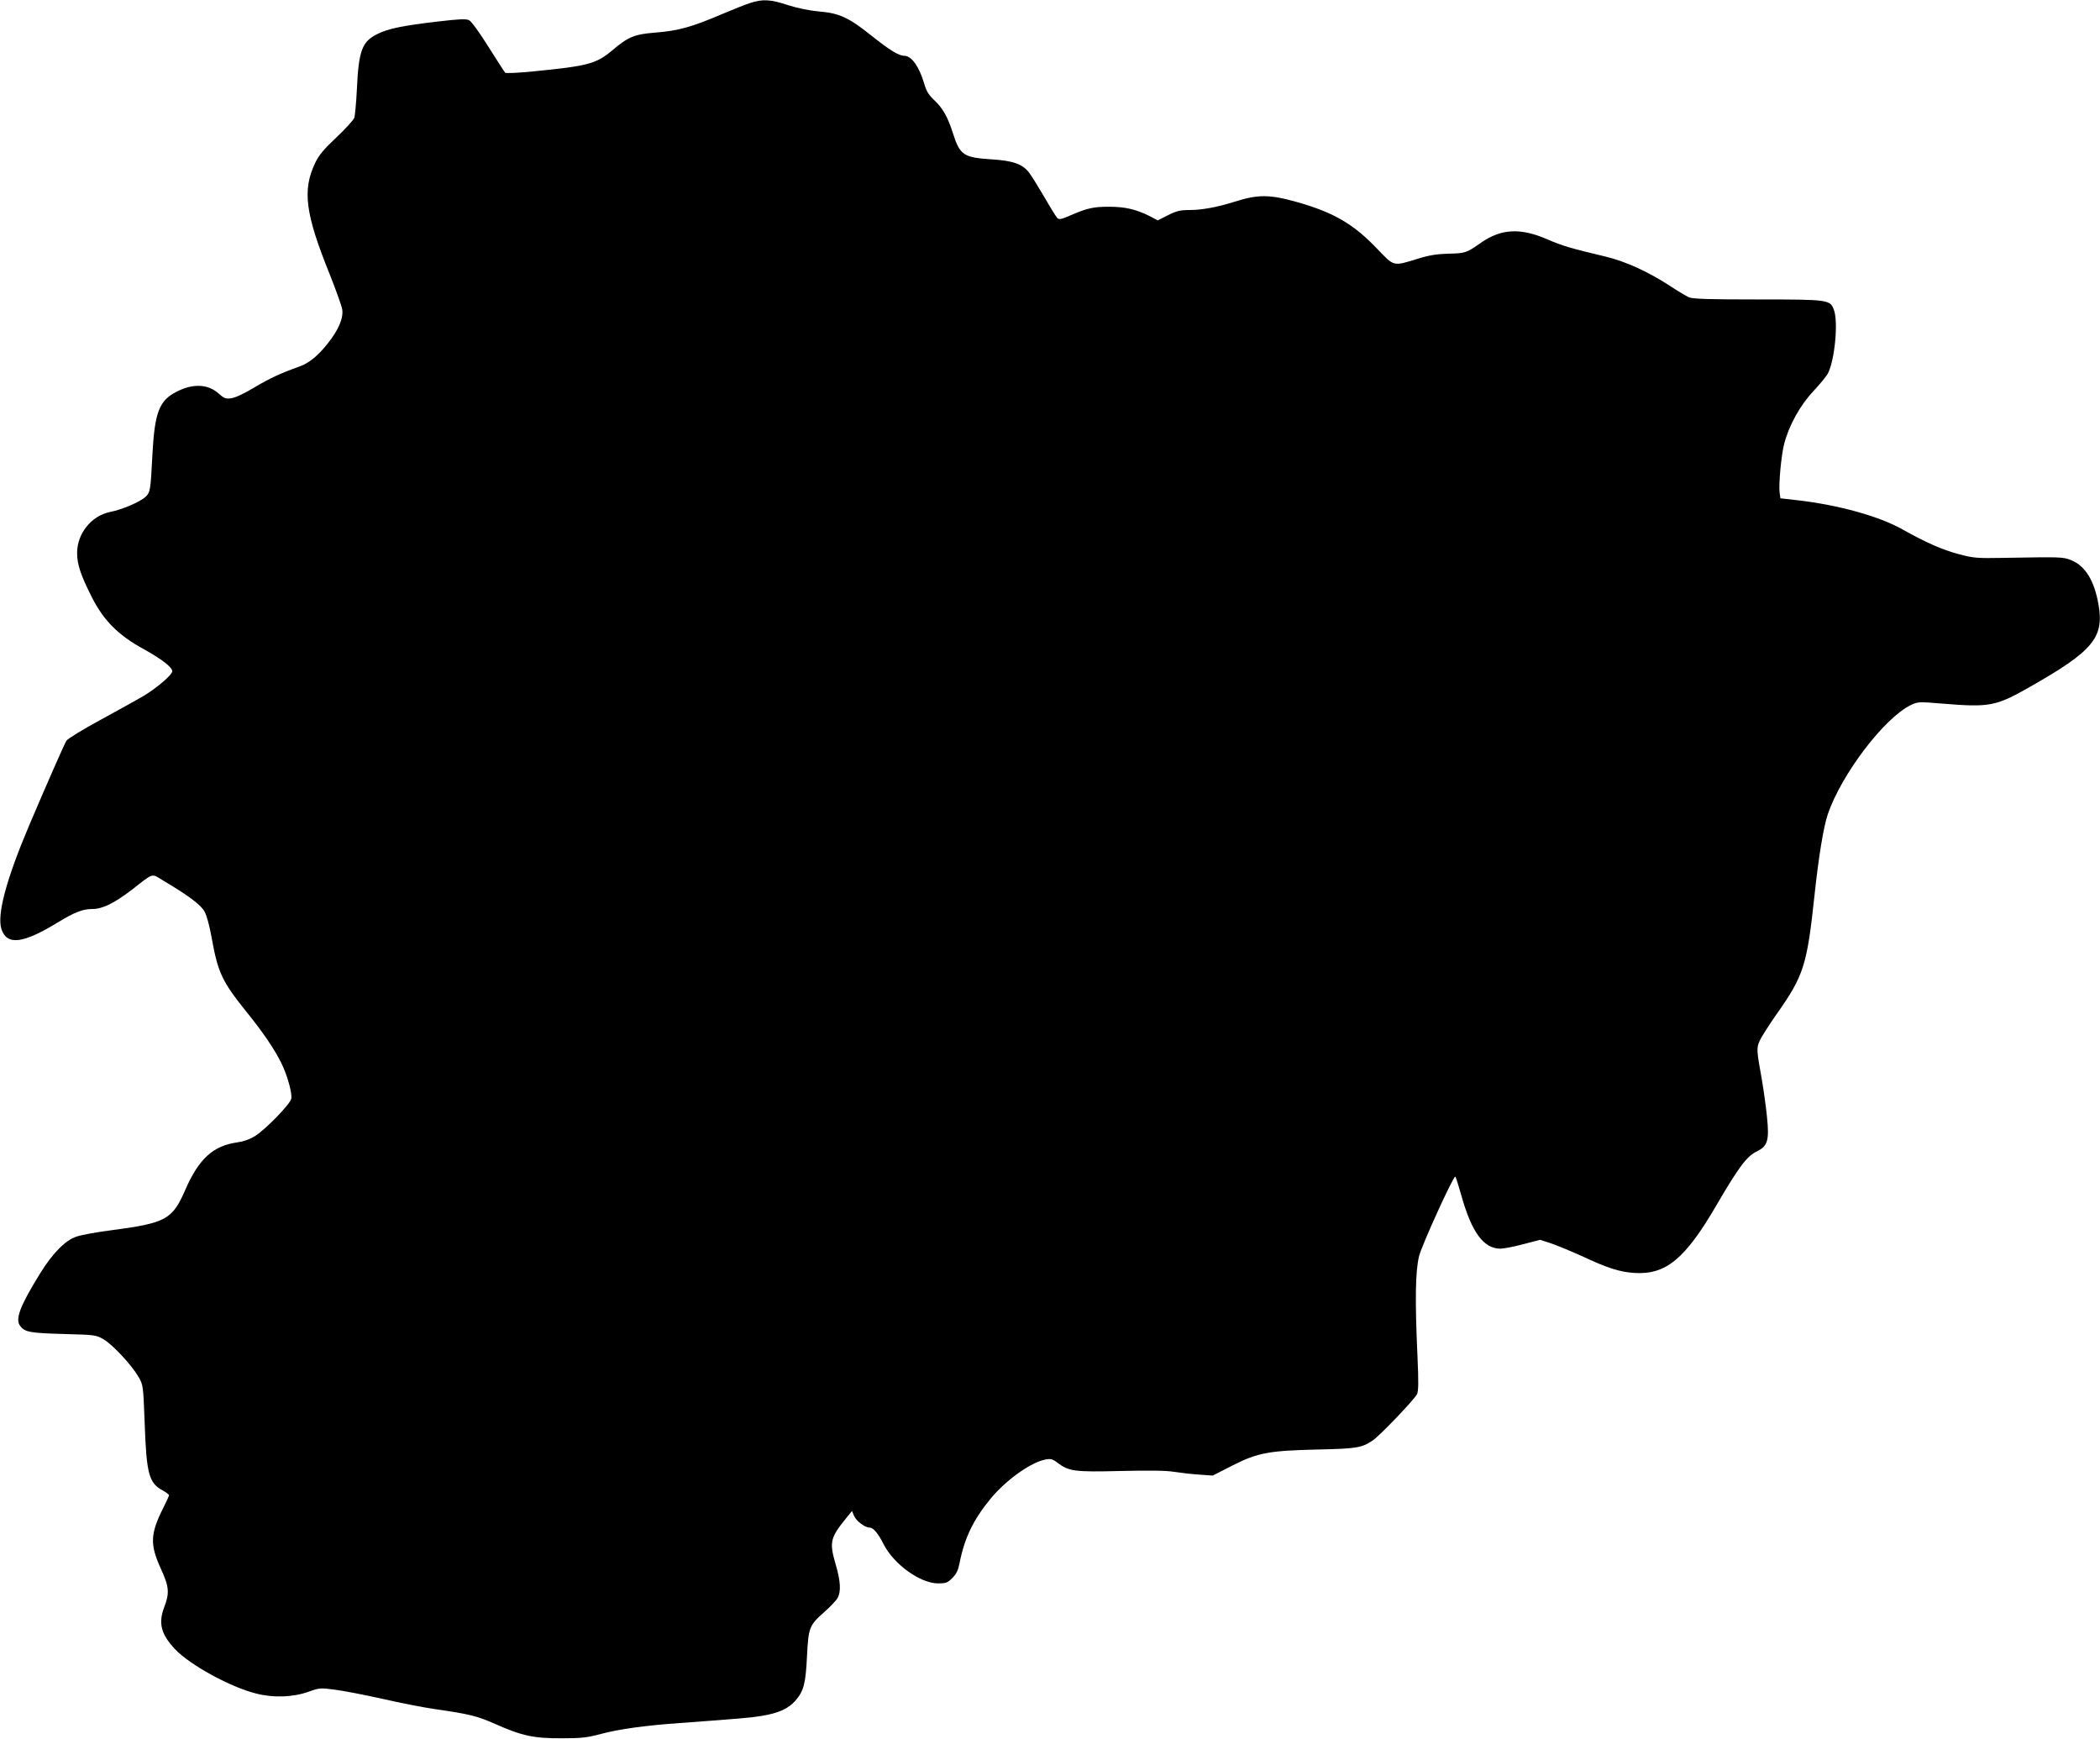 <?xml version="1.0" standalone="no"?>
<!DOCTYPE svg PUBLIC "-//W3C//DTD SVG 20010904//EN"
 "http://www.w3.org/TR/2001/REC-SVG-20010904/DTD/svg10.dtd">
<svg version="1.0" xmlns="http://www.w3.org/2000/svg"
 width="1280pt" height="1060pt" viewBox="0 0 1280 1060"
 preserveAspectRatio="xMidYMid meet">
<g transform="translate(0,1060) scale(0.1,-0.1)"
fill="#000000" stroke="none">
<path d="M4570 10581 c-30 -10 -103 -39 -162 -64 -194 -83 -274 -105 -418
-116 -123 -10 -162 -26 -257 -107 -99 -83 -146 -96 -482 -129 -90 -9 -167 -13
-172 -8 -4 4 -50 76 -102 158 -55 88 -104 155 -118 162 -19 9 -60 7 -189 -8
-214 -25 -302 -43 -367 -75 -97 -47 -117 -101 -128 -343 -4 -79 -11 -156 -16
-170 -6 -14 -55 -68 -109 -119 -77 -72 -106 -107 -129 -155 -79 -166 -61 -309
90 -682 37 -93 71 -188 75 -211 8 -53 -23 -126 -89 -208 -60 -76 -115 -120
-175 -141 -110 -39 -179 -71 -273 -127 -59 -36 -115 -62 -139 -65 -35 -5 -44
-1 -79 30 -63 56 -154 61 -252 11 -109 -54 -136 -126 -150 -384 -11 -217 -13
-231 -42 -258 -33 -31 -143 -78 -215 -92 -115 -23 -202 -131 -202 -251 0 -69
23 -137 91 -271 72 -141 160 -229 313 -313 110 -61 176 -111 176 -136 0 -21
-92 -100 -171 -148 -40 -24 -160 -90 -266 -148 -107 -58 -200 -115 -208 -127
-12 -19 -123 -271 -225 -511 -141 -332 -200 -550 -171 -638 34 -101 132 -88
346 43 99 60 149 80 206 80 64 0 131 33 241 116 140 109 118 102 195 56 153
-91 228 -147 250 -188 13 -23 31 -90 43 -159 39 -215 63 -266 215 -455 97
-120 165 -220 208 -305 38 -76 70 -191 62 -222 -8 -34 -153 -183 -218 -225
-33 -21 -69 -34 -109 -40 -148 -20 -236 -100 -318 -288 -80 -184 -117 -204
-460 -249 -86 -11 -178 -28 -205 -38 -67 -22 -145 -102 -220 -223 -123 -199
-154 -280 -122 -321 29 -38 59 -43 262 -49 195 -5 201 -6 247 -33 55 -32 171
-157 212 -228 29 -50 29 -52 38 -287 11 -308 26 -361 112 -407 20 -11 36 -23
36 -28 0 -4 -15 -38 -34 -75 -81 -162 -83 -224 -15 -374 50 -108 53 -147 20
-233 -37 -97 -20 -165 66 -256 89 -95 337 -231 493 -270 108 -28 226 -23 322
11 63 23 71 24 160 12 51 -6 182 -32 291 -56 109 -25 248 -52 310 -61 221 -32
263 -42 378 -93 160 -71 233 -87 404 -86 120 0 154 4 240 27 110 29 267 51
480 66 370 27 435 33 495 43 105 17 165 44 208 93 51 59 63 103 71 275 9 172
14 185 107 267 36 32 72 70 80 85 21 40 17 103 -11 199 -41 140 -36 165 63
287 l35 43 13 -30 c13 -31 66 -71 95 -71 22 0 52 -36 84 -100 62 -123 224
-240 333 -240 48 0 58 4 87 33 25 25 35 47 44 92 30 153 85 266 192 395 95
113 244 219 332 235 31 6 43 3 73 -20 69 -52 103 -57 384 -50 174 4 277 3 325
-5 39 -6 108 -14 153 -17 l84 -6 121 62 c155 78 222 90 522 97 233 5 265 10
332 55 46 32 250 245 270 282 9 18 10 72 3 228 -16 349 -13 524 10 615 18 69
206 482 220 483 3 1 19 -51 37 -114 63 -225 136 -325 238 -325 21 0 83 12 139
27 l103 27 68 -22 c37 -13 120 -47 184 -76 160 -75 233 -98 323 -104 192 -12
310 85 502 416 134 229 183 295 243 324 68 33 78 67 63 213 -6 60 -20 161 -31
225 -32 177 -33 192 -15 233 8 21 55 95 104 165 167 237 186 297 232 727 25
234 55 417 81 493 84 245 344 586 506 665 41 20 49 21 190 9 291 -24 328 -17
538 103 382 217 451 299 416 500 -26 149 -82 238 -169 272 -50 19 -58 19 -412
13 -162 -3 -182 -1 -272 23 -99 26 -200 71 -343 151 -139 79 -391 149 -637
177 l-106 12 -5 36 c-6 52 10 226 28 296 29 112 97 235 178 321 41 44 81 93
89 109 41 81 63 309 37 384 -23 65 -30 66 -464 66 -300 0 -397 3 -420 13 -16
7 -72 40 -123 74 -132 85 -265 145 -385 174 -218 52 -265 66 -357 106 -164 71
-281 64 -404 -22 -87 -61 -95 -64 -196 -66 -71 -2 -118 -9 -185 -30 -158 -48
-144 -51 -254 63 -141 147 -259 216 -476 279 -177 50 -244 51 -395 3 -102 -32
-195 -49 -269 -49 -56 0 -79 -5 -131 -31 l-63 -32 -54 28 c-78 39 -146 55
-243 55 -96 0 -135 -9 -234 -52 -57 -25 -71 -28 -82 -16 -7 7 -43 65 -79 128
-37 63 -78 129 -91 146 -40 54 -99 75 -232 83 -169 11 -191 26 -233 157 -32
101 -62 154 -113 202 -35 33 -50 57 -62 100 -31 106 -78 172 -122 172 -34 0
-89 34 -202 124 -136 109 -195 136 -317 146 -63 6 -131 20 -191 39 -105 35
-154 38 -232 12z"/>
</g>
</svg>
